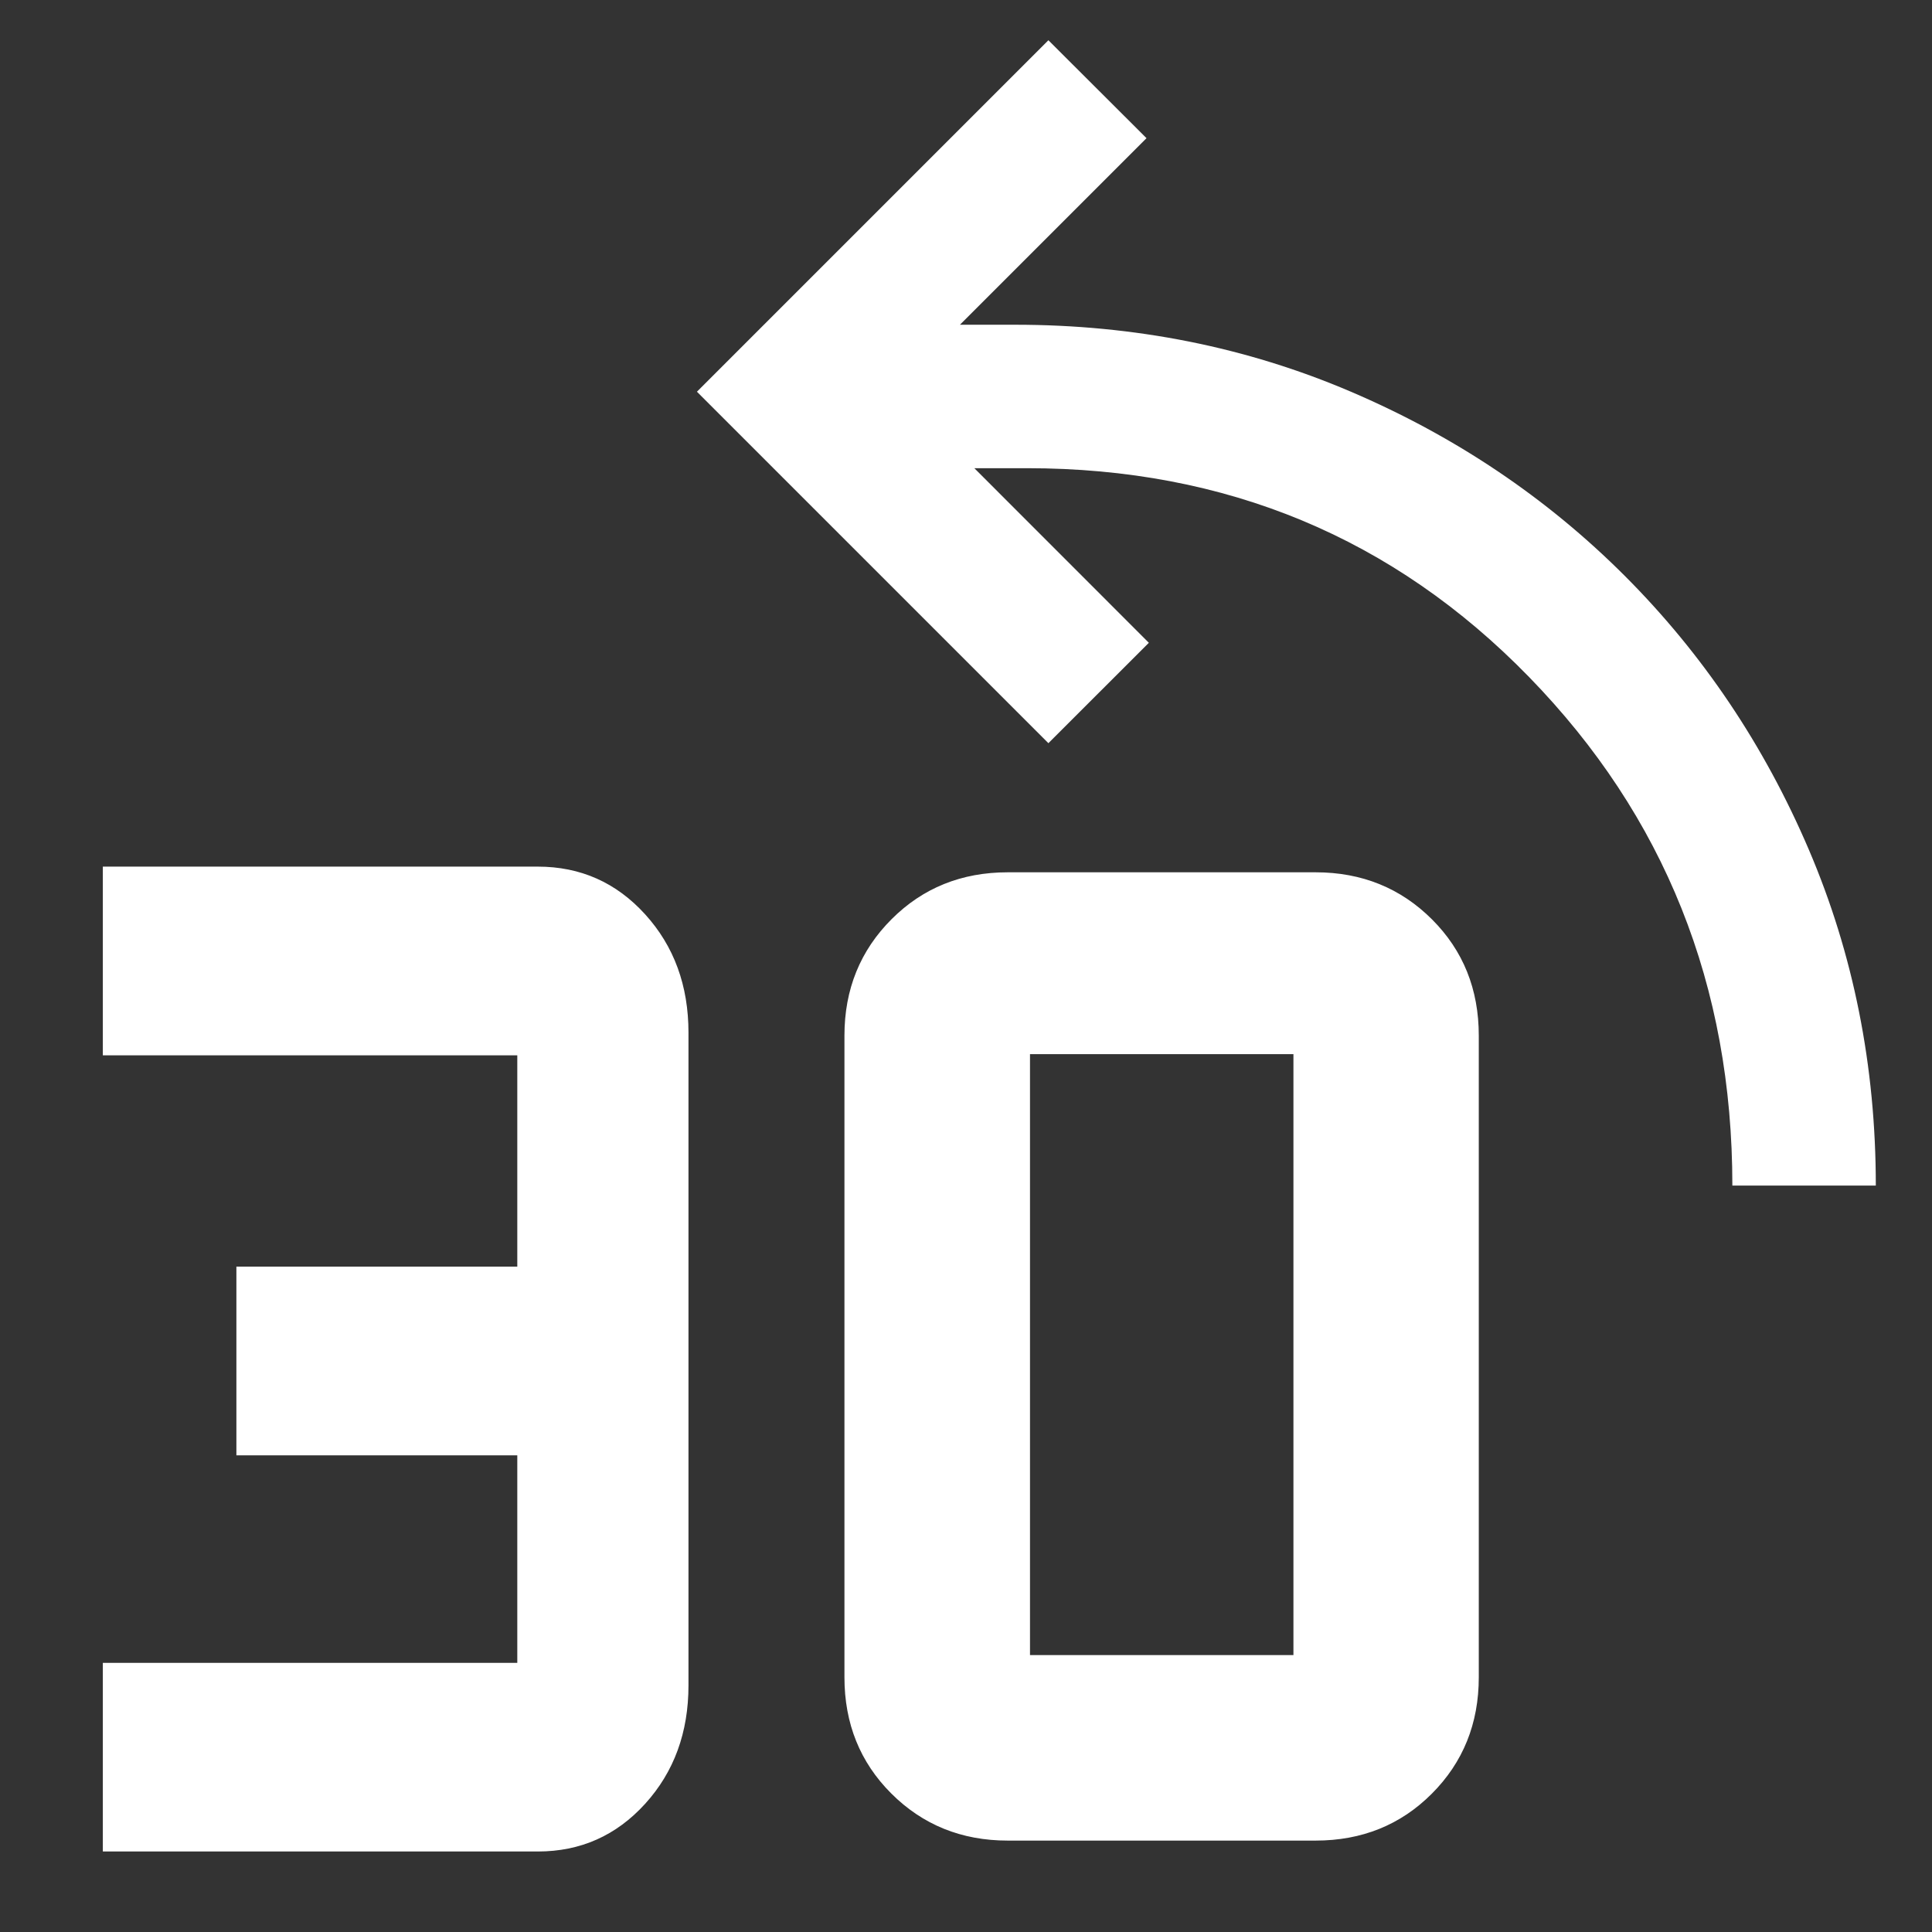 <svg xmlns="http://www.w3.org/2000/svg" width="48" height="48" viewBox="0 96 48 48"><rect x="0" y="96" width="48" height="48" fill="#333333" stroke="none"/><path d="m26.047 97-8.732 8.732 8.732 8.732 2.496-2.494-4.336-4.338h1.307c4.951 0 9.108 1.73 12.475 5.188 3.367 3.458 5.051 7.668 5.051 12.635h3.564c0-2.97-.555-5.752-1.664-8.346-1.109-2.594-2.634-4.862-4.574-6.803-1.941-1.941-4.209-3.465-6.803-4.574-2.594-1.109-5.375-1.664-8.346-1.664h-1.367l4.635-4.635zM2.555 117.531v4.688H12.852v5.25H5.873v4.688h6.979v5.156H2.555V142H13.361c1.061 0 1.95-.395 2.668-1.186.718-.791 1.076-1.773 1.076-2.941v-16.217c0-1.169-.359-2.149-1.076-2.939-.718-.791-1.607-1.186-2.668-1.186zm22.482.141c-1.149 0-2.111.39-2.885 1.164-.78.78-1.172 1.744-1.172 2.893v15.943c0 1.149.388 2.111 1.162 2.885.78.78 1.746 1.172 2.895 1.172h7.648c1.149 0 2.111-.388 2.885-1.162.78-.78 1.17-1.746 1.17-2.895v-15.943c0-1.149-.386-2.111-1.16-2.885-.78-.78-1.746-1.172-2.895-1.172zm.553 4.518h6.545v14.93h-6.545z" style="fill:#fff;stroke-width:.059"/></svg>